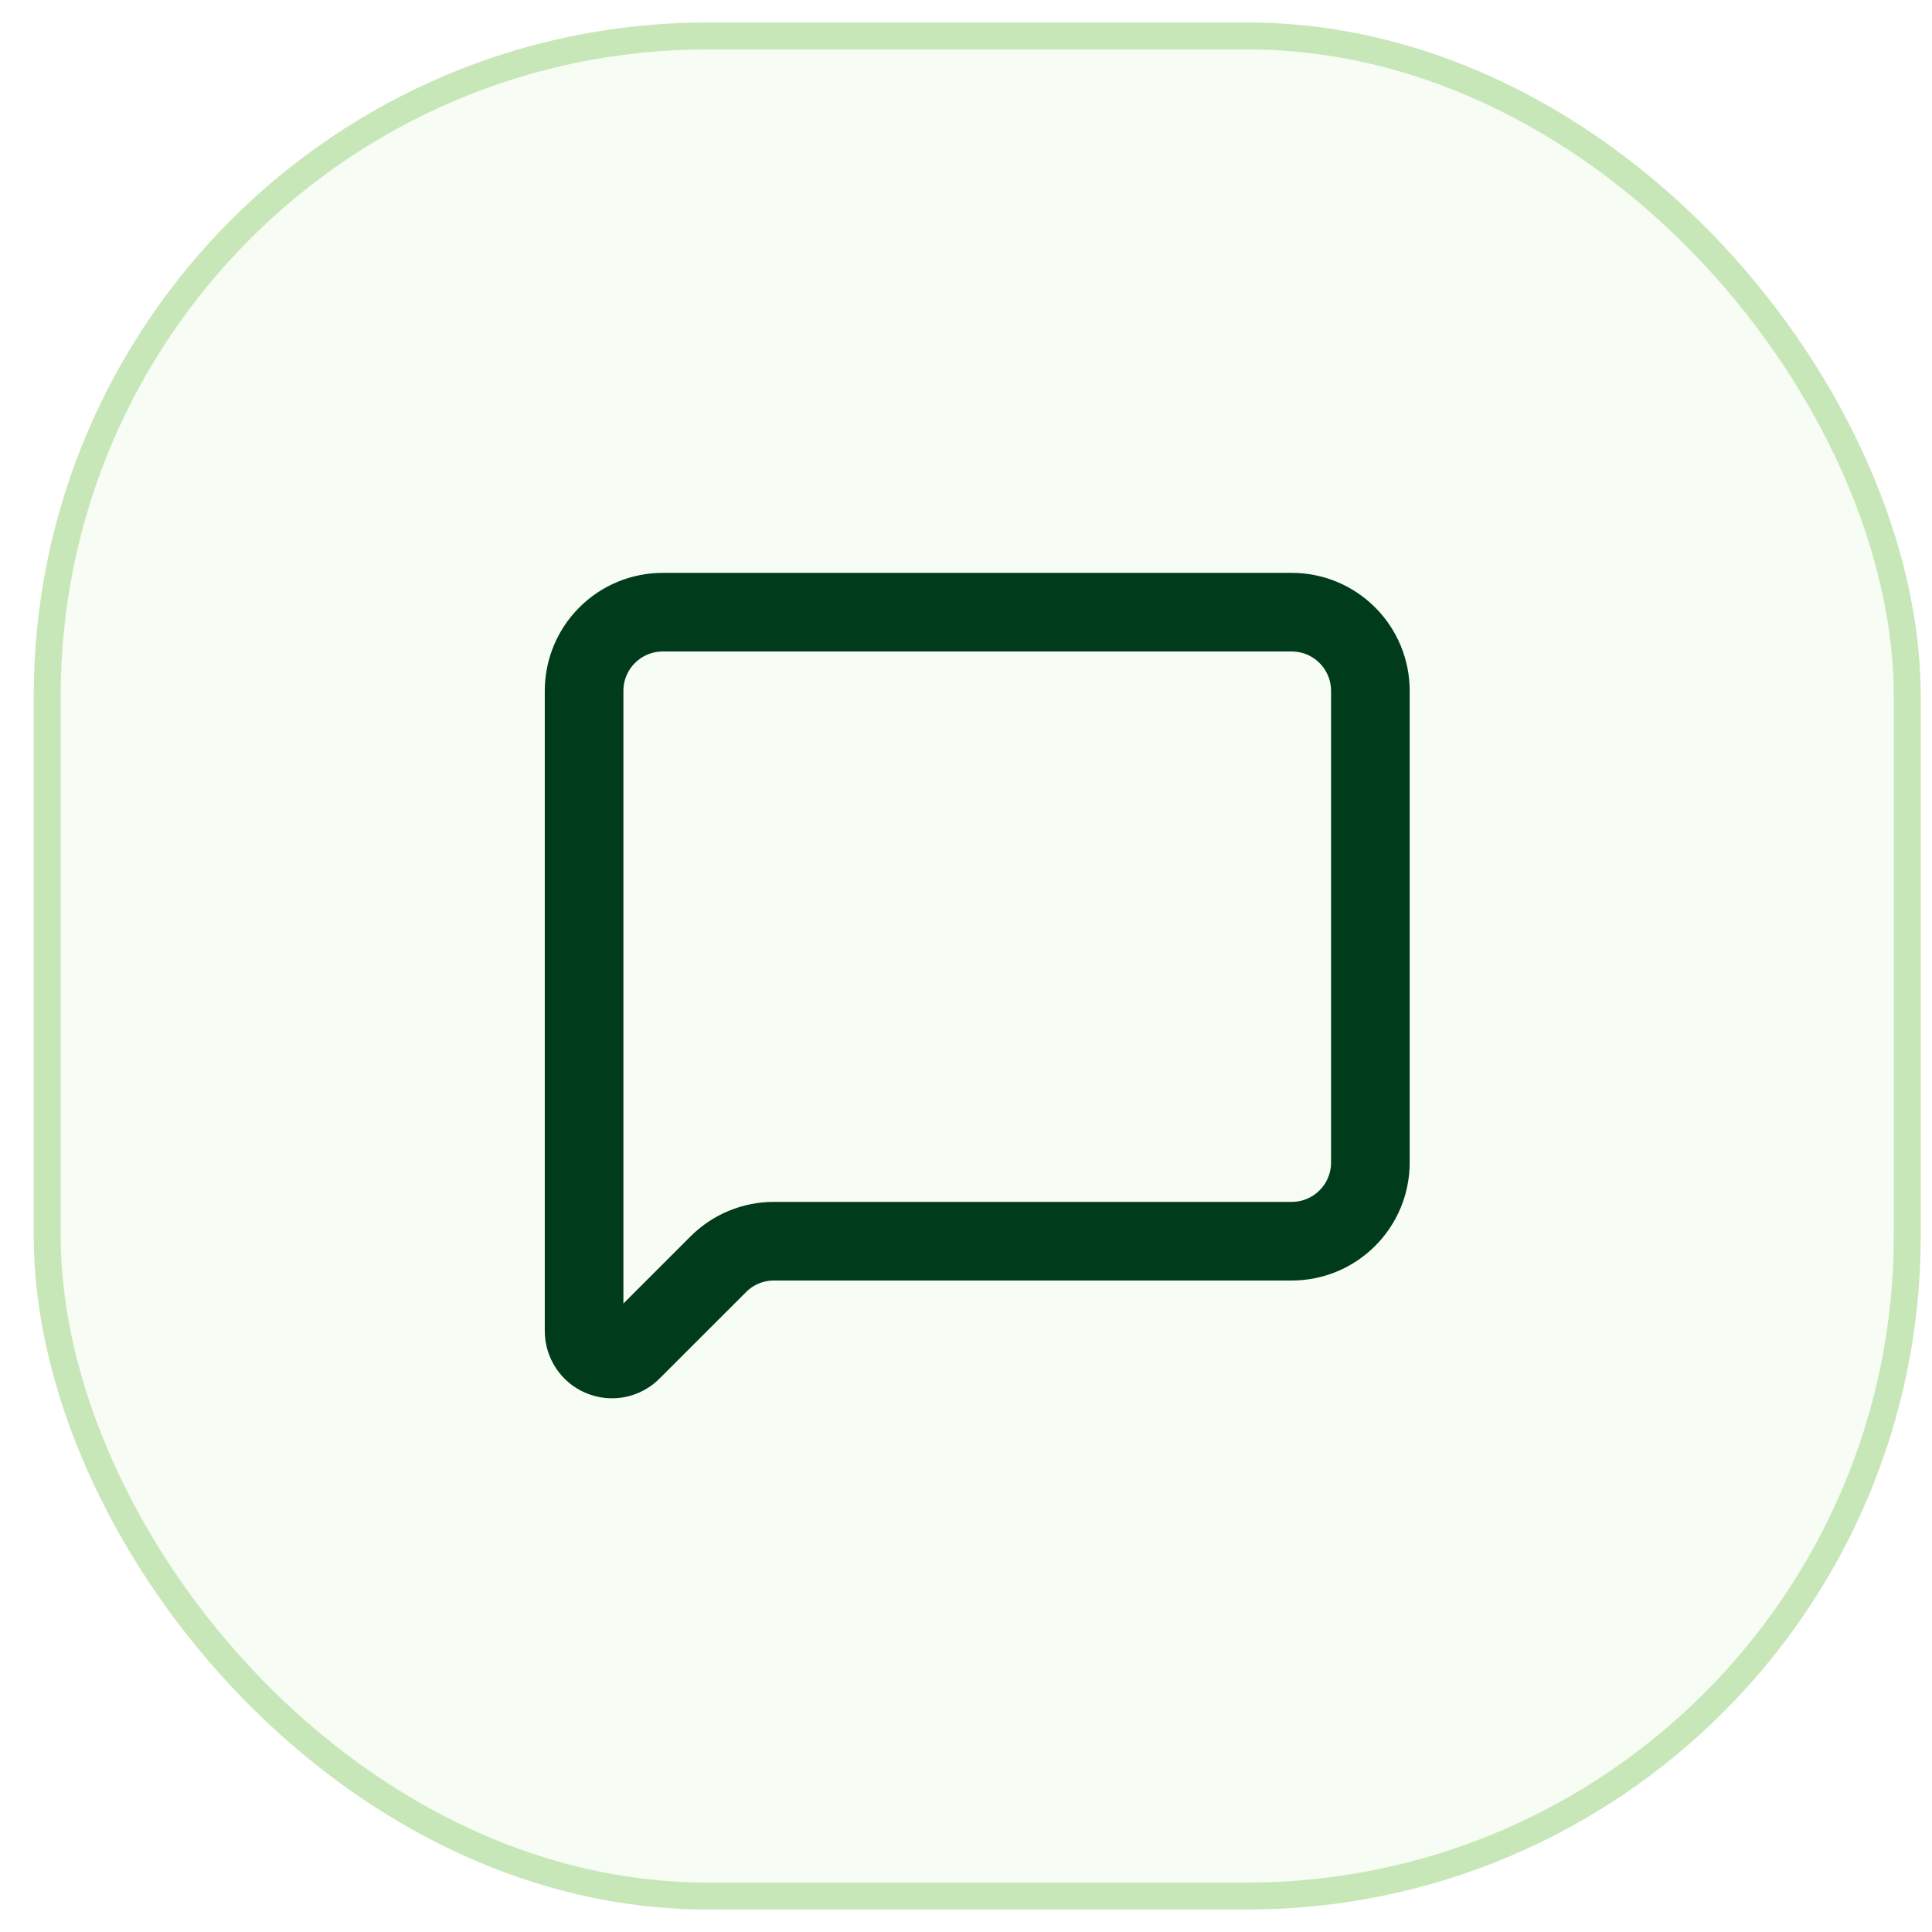 <svg width="43" height="43" viewBox="0 0 43 43" fill="none" xmlns="http://www.w3.org/2000/svg">
<rect x="1.05" y="0.8" width="41.4" height="41.4" rx="14.7" fill="#C8E7B8" fill-opacity="0.16"/>
<rect x="1.05" y="0.8" width="41.4" height="41.4" rx="14.7" stroke="#C8E7B8" stroke-width="0.6"/>
<path d="M30.5 25.875C30.5 26.339 30.316 26.784 29.987 27.112C29.659 27.441 29.214 27.625 28.75 27.625H17.224C16.76 27.625 16.315 27.809 15.987 28.138L14.06 30.064C13.974 30.151 13.863 30.21 13.742 30.235C13.622 30.259 13.497 30.246 13.383 30.199C13.27 30.152 13.173 30.073 13.105 29.97C13.037 29.868 13 29.748 13 29.625V15.375C13 14.911 13.184 14.466 13.513 14.138C13.841 13.809 14.286 13.625 14.75 13.625H28.75C29.214 13.625 29.659 13.809 29.987 14.138C30.316 14.466 30.5 14.911 30.5 15.375V25.875Z" stroke="#003C1B" stroke-width="1.75" stroke-linecap="round" stroke-linejoin="round"/>
</svg>
